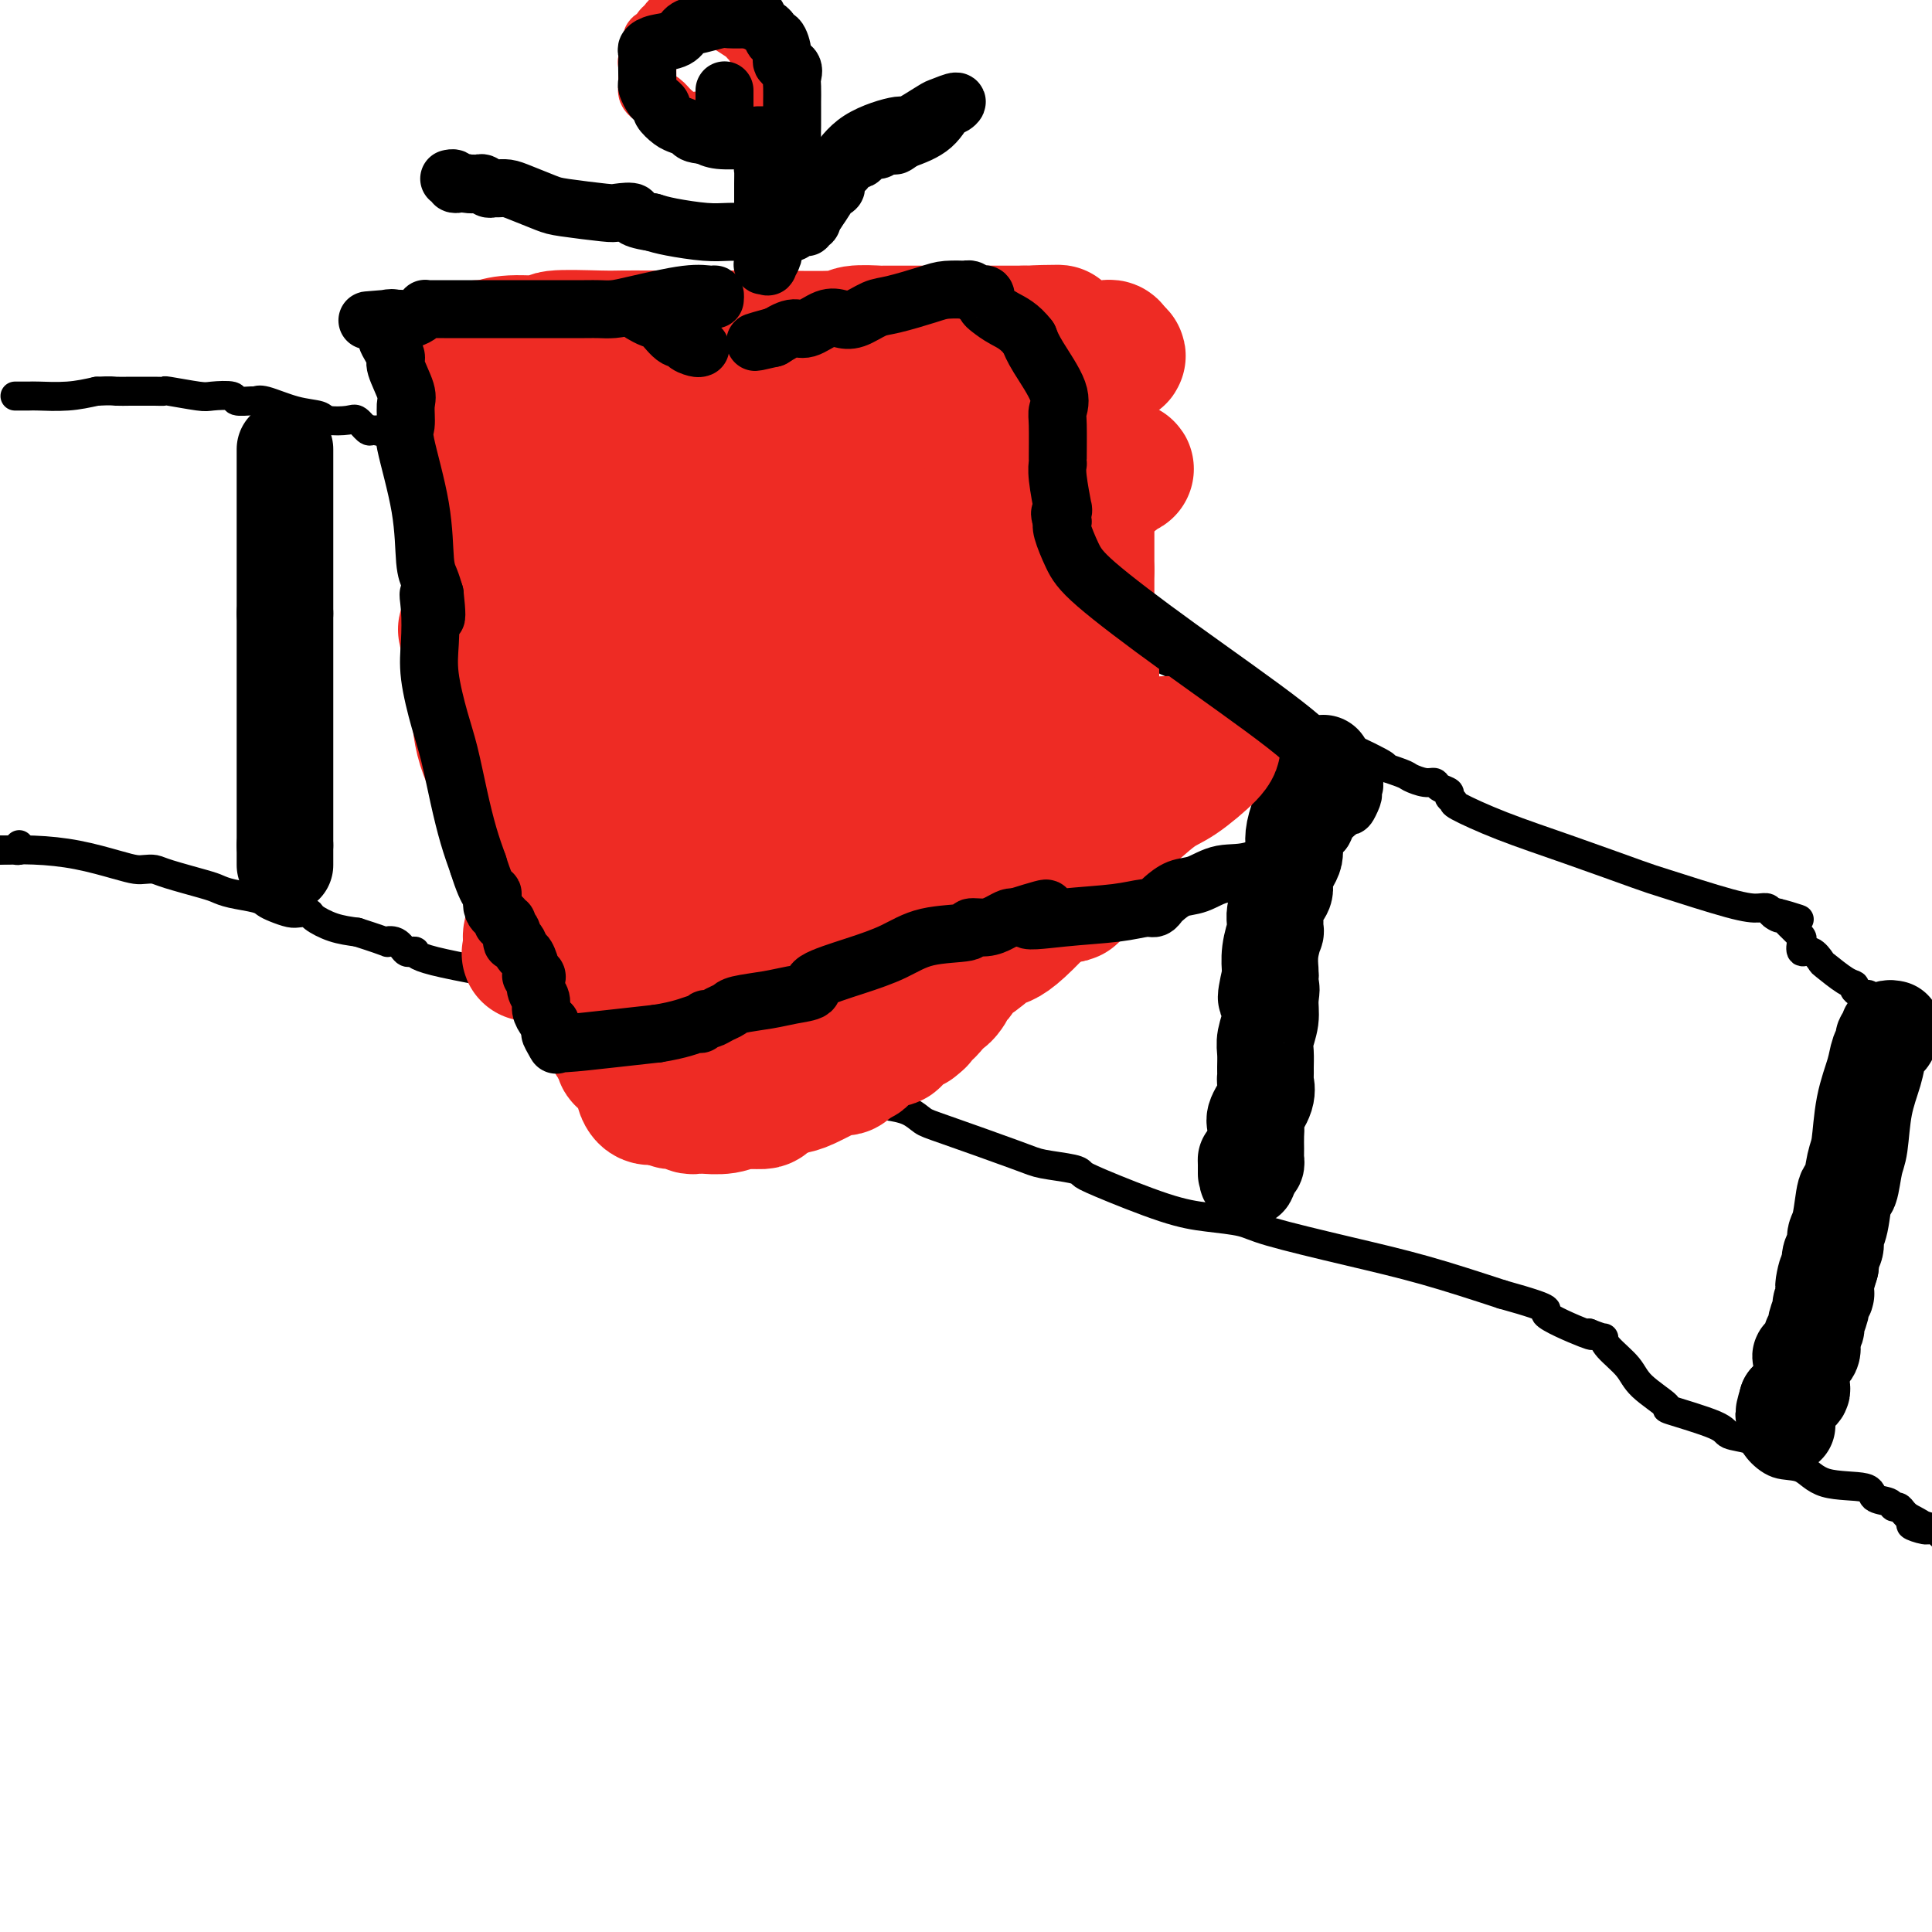 <svg viewBox='0 0 400 400' version='1.1' xmlns='http://www.w3.org/2000/svg' xmlns:xlink='http://www.w3.org/1999/xlink'><g fill='none' stroke='#000000' stroke-width='6' stroke-linecap='round' stroke-linejoin='round'><path d='M4,82c0.148,0.000 0.295,0.000 0,0c-0.295,-0.000 -1.033,-0.000 -1,0c0.033,0.000 0.836,0.001 1,0c0.164,-0.001 -0.310,-0.003 0,0c0.310,0.003 1.403,0.011 2,0c0.597,-0.011 0.699,-0.041 2,0c1.301,0.041 3.800,0.155 6,0c2.200,-0.155 4.100,-0.577 6,-1'/><path d='M20,81c3.221,-0.155 3.274,-0.041 4,0c0.726,0.041 2.126,0.010 3,0c0.874,-0.010 1.221,0.001 2,0c0.779,-0.001 1.988,-0.014 3,0c1.012,0.014 1.827,0.055 2,0c0.173,-0.055 -0.296,-0.207 1,0c1.296,0.207 4.358,0.773 6,1c1.642,0.227 1.865,0.114 3,0c1.135,-0.114 3.183,-0.228 4,0c0.817,0.228 0.405,0.800 1,1c0.595,0.200 2.198,0.028 3,0c0.802,-0.028 0.804,0.087 1,0c0.196,-0.087 0.588,-0.377 2,0c1.412,0.377 3.844,1.419 6,2c2.156,0.581 4.034,0.699 5,1c0.966,0.301 1.018,0.785 2,1c0.982,0.215 2.892,0.161 4,0c1.108,-0.161 1.414,-0.428 2,0c0.586,0.428 1.453,1.551 2,2c0.547,0.449 0.773,0.225 1,0'/><path d='M77,89c4.585,1.038 1.546,0.132 1,0c-0.546,-0.132 1.400,0.511 3,1c1.600,0.489 2.854,0.824 7,2c4.146,1.176 11.185,3.193 14,4c2.815,0.807 1.408,0.403 0,0'/><path d='M162,106c0.489,0.000 0.978,0.000 1,0c0.022,0.000 -0.422,0.000 -1,0c-0.578,0.000 -1.289,0.000 -2,0'/><path d='M160,106c-0.252,-0.226 0.117,-0.792 0,-1c-0.117,-0.208 -0.719,-0.058 -1,0c-0.281,0.058 -0.240,0.024 0,0c0.240,-0.024 0.680,-0.038 1,0c0.320,0.038 0.520,0.127 1,0c0.480,-0.127 1.240,-0.471 3,0c1.760,0.471 4.521,1.758 7,3c2.479,1.242 4.675,2.440 6,3c1.325,0.560 1.781,0.484 3,1c1.219,0.516 3.203,1.626 4,2c0.797,0.374 0.406,0.013 3,1c2.594,0.987 8.173,3.322 12,5c3.827,1.678 5.902,2.701 7,3c1.098,0.299 1.220,-0.124 2,0c0.780,0.124 2.219,0.796 3,1c0.781,0.204 0.902,-0.061 1,0c0.098,0.061 0.171,0.446 1,1c0.829,0.554 2.415,1.277 4,2'/><path d='M217,127c11.306,4.029 11.071,3.600 12,4c0.929,0.400 3.023,1.629 6,3c2.977,1.371 6.838,2.883 9,4c2.162,1.117 2.625,1.839 3,2c0.375,0.161 0.663,-0.238 1,0c0.337,0.238 0.725,1.114 2,2c1.275,0.886 3.438,1.782 4,2c0.562,0.218 -0.476,-0.243 1,0c1.476,0.243 5.467,1.188 7,2c1.533,0.812 0.608,1.489 1,2c0.392,0.511 2.099,0.854 3,1c0.901,0.146 0.995,0.094 1,0c0.005,-0.094 -0.079,-0.229 0,0c0.079,0.229 0.323,0.821 1,1c0.677,0.179 1.789,-0.054 2,0c0.211,0.054 -0.480,0.396 0,1c0.480,0.604 2.129,1.470 3,2c0.871,0.530 0.963,0.723 2,1c1.037,0.277 3.018,0.639 5,1'/><path d='M280,155c10.744,5.041 6.104,3.642 4,3c-2.104,-0.642 -1.671,-0.527 0,0c1.671,0.527 4.579,1.465 6,2c1.421,0.535 1.355,0.668 2,1c0.645,0.332 2.000,0.862 3,1c1.000,0.138 1.646,-0.117 2,0c0.354,0.117 0.418,0.607 1,1c0.582,0.393 1.682,0.691 2,1c0.318,0.309 -0.146,0.629 0,1c0.146,0.371 0.901,0.793 1,1c0.099,0.207 -0.457,0.199 1,1c1.457,0.801 4.928,2.411 9,4c4.072,1.589 8.747,3.158 14,5c5.253,1.842 11.085,3.957 14,5c2.915,1.043 2.914,1.015 6,2c3.086,0.985 9.261,2.982 13,4c3.739,1.018 5.044,1.056 6,1c0.956,-0.056 1.565,-0.207 2,0c0.435,0.207 0.696,0.774 1,1c0.304,0.226 0.652,0.113 1,0'/><path d='M368,189c8.831,2.720 2.408,0.522 0,0c-2.408,-0.522 -0.800,0.634 0,1c0.800,0.366 0.792,-0.056 1,0c0.208,0.056 0.630,0.591 1,1c0.370,0.409 0.686,0.692 1,1c0.314,0.308 0.626,0.641 1,1c0.374,0.359 0.812,0.745 1,1c0.188,0.255 0.128,0.381 0,1c-0.128,0.619 -0.323,1.731 0,2c0.323,0.269 1.163,-0.307 2,0c0.837,0.307 1.673,1.496 2,2c0.327,0.504 0.147,0.321 1,1c0.853,0.679 2.738,2.219 4,3c1.262,0.781 1.900,0.805 2,1c0.100,0.195 -0.337,0.563 0,1c0.337,0.437 1.449,0.943 2,1c0.551,0.057 0.543,-0.336 1,0c0.457,0.336 1.380,1.399 2,2c0.620,0.601 0.936,0.739 1,1c0.064,0.261 -0.125,0.646 0,1c0.125,0.354 0.562,0.677 1,1'/><path d='M391,211c3.794,3.339 1.777,0.687 1,0c-0.777,-0.687 -0.316,0.592 0,1c0.316,0.408 0.487,-0.056 1,0c0.513,0.056 1.369,0.630 2,1c0.631,0.370 1.037,0.534 2,1c0.963,0.466 2.481,1.233 4,2'/><path d='M4,175c-0.024,-0.113 -0.048,-0.226 0,0c0.048,0.226 0.167,0.793 0,1c-0.167,0.207 -0.619,0.056 -1,0c-0.381,-0.056 -0.690,-0.015 -1,0c-0.310,0.015 -0.622,0.004 -1,0c-0.378,-0.004 -0.822,-0.001 -1,0c-0.178,0.001 -0.089,0.001 0,0'/><path d='M0,176c-0.833,0.167 -0.917,0.083 -1,0'/><path d='M0,176c0.155,-0.004 0.309,-0.009 0,0c-0.309,0.009 -1.082,0.030 0,0c1.082,-0.030 4.019,-0.113 7,0c2.981,0.113 6.006,0.422 9,1c2.994,0.578 5.956,1.425 8,2c2.044,0.575 3.170,0.879 4,1c0.830,0.121 1.363,0.060 2,0c0.637,-0.060 1.379,-0.118 2,0c0.621,0.118 1.122,0.413 3,1c1.878,0.587 5.133,1.467 7,2c1.867,0.533 2.348,0.720 3,1c0.652,0.280 1.477,0.653 3,1c1.523,0.347 3.744,0.667 5,1c1.256,0.333 1.545,0.677 2,1c0.455,0.323 1.075,0.624 2,1c0.925,0.376 2.154,0.825 3,1c0.846,0.175 1.310,0.074 2,0c0.690,-0.074 1.608,-0.123 2,0c0.392,0.123 0.259,0.418 1,1c0.741,0.582 2.354,1.452 4,2c1.646,0.548 3.323,0.774 5,1'/><path d='M74,193c7.763,2.497 6.170,2.238 6,2c-0.170,-0.238 1.084,-0.457 2,0c0.916,0.457 1.496,1.591 2,2c0.504,0.409 0.932,0.095 1,0c0.068,-0.095 -0.226,0.030 0,0c0.226,-0.030 0.971,-0.215 1,0c0.029,0.215 -0.659,0.828 4,2c4.659,1.172 14.663,2.902 21,4c6.337,1.098 9.007,1.564 11,2c1.993,0.436 3.310,0.843 4,1c0.690,0.157 0.752,0.064 1,0c0.248,-0.064 0.681,-0.099 1,0c0.319,0.099 0.522,0.331 3,2c2.478,1.669 7.230,4.773 11,6c3.770,1.227 6.557,0.576 9,1c2.443,0.424 4.542,1.922 6,3c1.458,1.078 2.274,1.737 3,2c0.726,0.263 1.363,0.132 2,0'/><path d='M162,220c5.551,2.419 1.427,1.468 0,1c-1.427,-0.468 -0.158,-0.452 1,0c1.158,0.452 2.203,1.338 3,2c0.797,0.662 1.344,1.098 4,2c2.656,0.902 7.422,2.269 10,3c2.578,0.731 2.970,0.826 4,1c1.030,0.174 2.698,0.428 4,1c1.302,0.572 2.236,1.463 3,2c0.764,0.537 1.356,0.721 5,2c3.644,1.279 10.339,3.652 14,5c3.661,1.348 4.287,1.671 6,2c1.713,0.329 4.514,0.666 6,1c1.486,0.334 1.658,0.667 2,1c0.342,0.333 0.854,0.668 4,2c3.146,1.332 8.925,3.661 13,5c4.075,1.339 6.445,1.687 9,2c2.555,0.313 5.295,0.592 7,1c1.705,0.408 2.374,0.944 6,2c3.626,1.056 10.207,2.630 16,4c5.793,1.370 10.798,2.534 16,4c5.202,1.466 10.601,3.233 16,5'/><path d='M311,268c12.405,3.452 8.417,3.083 9,4c0.583,0.917 5.738,3.119 8,4c2.262,0.881 1.631,0.440 1,0'/><path d='M329,276c3.462,1.395 3.116,0.882 3,1c-0.116,0.118 -0.001,0.866 1,2c1.001,1.134 2.889,2.653 4,4c1.111,1.347 1.447,2.522 3,4c1.553,1.478 4.325,3.260 5,4c0.675,0.740 -0.746,0.437 1,1c1.746,0.563 6.661,1.990 9,3c2.339,1.010 2.103,1.602 3,2c0.897,0.398 2.927,0.601 4,1c1.073,0.399 1.188,0.995 2,2c0.812,1.005 2.320,2.420 4,3c1.680,0.580 3.533,0.326 5,1c1.467,0.674 2.550,2.276 5,3c2.450,0.724 6.267,0.572 8,1c1.733,0.428 1.381,1.438 2,2c0.619,0.562 2.207,0.675 3,1c0.793,0.325 0.790,0.860 1,1c0.210,0.140 0.634,-0.116 1,0c0.366,0.116 0.676,0.605 1,1c0.324,0.395 0.662,0.698 1,1'/><path d='M395,314c7.833,4.048 2.417,2.667 1,2c-1.417,-0.667 1.167,-0.619 3,0c1.833,0.619 2.917,1.810 4,3'/><path d='M102,100c0.334,0.001 0.669,0.002 1,0c0.331,-0.002 0.660,-0.008 1,0c0.340,0.008 0.693,0.029 1,0c0.307,-0.029 0.569,-0.110 1,0c0.431,0.110 1.030,0.410 2,1c0.970,0.590 2.312,1.471 3,2c0.688,0.529 0.723,0.706 1,1c0.277,0.294 0.795,0.706 2,1c1.205,0.294 3.096,0.471 5,1c1.904,0.529 3.819,1.410 6,2c2.181,0.590 4.626,0.891 6,1c1.374,0.109 1.677,0.028 2,0c0.323,-0.028 0.667,-0.004 1,0c0.333,0.004 0.656,-0.013 1,0c0.344,0.013 0.709,0.056 1,0c0.291,-0.056 0.509,-0.211 1,0c0.491,0.211 1.255,0.789 2,1c0.745,0.211 1.470,0.057 2,0c0.530,-0.057 0.866,-0.016 1,0c0.134,0.016 0.067,0.008 0,0'/><path d='M142,110c6.359,1.791 2.258,1.267 1,1c-1.258,-0.267 0.327,-0.278 1,0c0.673,0.278 0.432,0.845 1,1c0.568,0.155 1.944,-0.102 3,0c1.056,0.102 1.793,0.564 3,1c1.207,0.436 2.886,0.848 4,1c1.114,0.152 1.664,0.045 2,0c0.336,-0.045 0.458,-0.026 1,0c0.542,0.026 1.503,0.060 2,0c0.497,-0.060 0.528,-0.212 1,0c0.472,0.212 1.383,0.789 2,1c0.617,0.211 0.939,0.057 1,0c0.061,-0.057 -0.138,-0.015 0,0c0.138,0.015 0.614,0.004 1,0c0.386,-0.004 0.682,-0.001 1,0c0.318,0.001 0.659,0.001 1,0'/><path d='M167,115c3.980,0.774 1.429,0.207 1,0c-0.429,-0.207 1.264,-0.056 2,0c0.736,0.056 0.516,0.015 1,0c0.484,-0.015 1.672,-0.004 2,0c0.328,0.004 -0.205,0.002 0,0c0.205,-0.002 1.149,-0.004 2,0c0.851,0.004 1.609,0.015 2,0c0.391,-0.015 0.416,-0.057 1,0c0.584,0.057 1.726,0.212 2,0c0.274,-0.212 -0.319,-0.793 0,-1c0.319,-0.207 1.550,-0.042 2,0c0.450,0.042 0.121,-0.040 0,0c-0.121,0.040 -0.033,0.203 0,0c0.033,-0.203 0.009,-0.772 0,-1c-0.009,-0.228 -0.005,-0.114 0,0'/></g>
<g fill='none' stroke='#000000' stroke-width='20' stroke-linecap='round' stroke-linejoin='round'><path d='M59,93c0.000,0.335 0.000,0.671 0,1c0.000,0.329 -0.000,0.652 0,1c0.000,0.348 -0.000,0.722 0,1c0.000,0.278 0.000,0.459 0,1c0.000,0.541 0.000,1.441 0,3c0.000,1.559 0.000,3.776 0,5c-0.000,1.224 0.000,1.456 0,2c0.000,0.544 0.000,1.402 0,2c0.000,0.598 0.000,0.936 0,2c0.000,1.064 0.000,2.854 0,4c0.000,1.146 0.000,1.648 0,2c0.000,0.352 0.000,0.553 0,1c0.000,0.447 0.000,1.140 0,2c-0.000,0.860 -0.000,1.885 0,3c0.000,1.115 0.000,2.318 0,3c0.000,0.682 0.000,0.841 0,1'/><path d='M59,127c0.000,6.212 -0.000,4.741 0,5c0.000,0.259 -0.000,2.248 0,4c0.000,1.752 0.000,3.268 0,5c0.000,1.732 0.000,3.679 0,5c0.000,1.321 0.000,2.017 0,3c-0.000,0.983 0.000,2.255 0,3c0.000,0.745 0.000,0.963 0,2c0.000,1.037 0.000,2.893 0,4c0.000,1.107 0.000,1.467 0,2c0.000,0.533 0.000,1.241 0,2c0.000,0.759 0.000,1.569 0,2c0.000,0.431 0.000,0.483 0,1c-0.000,0.517 -0.000,1.500 0,2c0.000,0.500 0.000,0.519 0,1c0.000,0.481 -0.000,1.425 0,2c0.000,0.575 0.000,0.781 0,1c0.000,0.219 -0.000,0.450 0,1c0.000,0.550 0.000,1.417 0,2c0.000,0.583 -0.000,0.881 0,1c0.000,0.119 0.000,0.060 0,0'/><path d='M59,175c0.000,7.603 -0.000,2.612 0,1c0.000,-1.612 -0.000,0.156 0,1c0.000,0.844 0.000,0.766 0,1c0.000,0.234 0.000,0.781 0,1c0.000,0.219 0.000,0.109 0,0'/><path d='M157,115c0.000,0.193 0.001,0.386 0,1c-0.001,0.614 -0.002,1.651 0,2c0.002,0.349 0.008,0.012 0,0c-0.008,-0.012 -0.030,0.301 0,1c0.030,0.699 0.113,1.783 0,4c-0.113,2.217 -0.423,5.567 0,10c0.423,4.433 1.577,9.948 2,13c0.423,3.052 0.113,3.640 0,4c-0.113,0.360 -0.030,0.491 0,2c0.030,1.509 0.008,4.395 0,6c-0.008,1.605 -0.002,1.928 0,3c0.002,1.072 0.001,2.893 0,4c-0.001,1.107 -0.000,1.501 0,2c0.000,0.499 0.000,1.104 0,2c-0.000,0.896 -0.000,2.083 0,3c0.000,0.917 0.000,1.562 0,2c-0.000,0.438 -0.000,0.667 0,1c0.000,0.333 0.000,0.770 0,1c-0.000,0.230 -0.000,0.254 0,1c0.000,0.746 0.000,2.213 0,3c-0.000,0.787 -0.000,0.893 0,1'/><path d='M159,181c0.309,10.628 0.083,4.198 0,2c-0.083,-2.198 -0.022,-0.165 0,1c0.022,1.165 0.006,1.463 0,2c-0.006,0.537 -0.002,1.312 0,2c0.002,0.688 0.000,1.288 0,2c-0.000,0.712 -0.000,1.535 0,2c0.000,0.465 0.000,0.571 0,1c-0.000,0.429 -0.000,1.179 0,2c0.000,0.821 0.000,1.711 0,2c-0.000,0.289 -0.000,-0.025 0,0c0.000,0.025 0.000,0.387 0,1c-0.000,0.613 -0.000,1.476 0,2c0.000,0.524 0.000,0.707 0,1c-0.000,0.293 -0.000,0.694 0,1c0.000,0.306 0.000,0.516 0,1c-0.000,0.484 -0.000,1.242 0,2'/><path d='M159,205c0.000,3.895 0.000,1.632 0,1c0.000,-0.632 0.000,0.368 0,1c0.000,0.632 0.000,0.895 0,1c0.000,0.105 0.000,0.053 0,0'/><path d='M274,158c0.080,0.445 0.160,0.890 0,1c-0.160,0.110 -0.562,-0.115 -1,0c-0.438,0.115 -0.914,0.568 -1,1c-0.086,0.432 0.217,0.842 0,1c-0.217,0.158 -0.956,0.065 -1,0c-0.044,-0.065 0.606,-0.102 0,2c-0.606,2.102 -2.466,6.344 -3,9c-0.534,2.656 0.260,3.727 0,5c-0.260,1.273 -1.572,2.749 -2,4c-0.428,1.251 0.029,2.277 0,3c-0.029,0.723 -0.543,1.143 -1,2c-0.457,0.857 -0.858,2.150 -1,3c-0.142,0.850 -0.024,1.257 0,2c0.024,0.743 -0.046,1.821 0,2c0.046,0.179 0.208,-0.540 0,0c-0.208,0.540 -0.787,2.338 -1,4c-0.213,1.662 -0.061,3.189 0,4c0.061,0.811 0.030,0.905 0,1'/><path d='M263,202c-1.697,7.415 -0.441,3.953 0,3c0.441,-0.953 0.065,0.601 0,2c-0.065,1.399 0.179,2.641 0,4c-0.179,1.359 -0.780,2.835 -1,4c-0.220,1.165 -0.057,2.019 0,3c0.057,0.981 0.008,2.091 0,3c-0.008,0.909 0.026,1.619 0,2c-0.026,0.381 -0.112,0.432 0,1c0.112,0.568 0.422,1.651 0,3c-0.422,1.349 -1.577,2.963 -2,4c-0.423,1.037 -0.113,1.496 0,2c0.113,0.504 0.031,1.053 0,2c-0.031,0.947 -0.011,2.292 0,3c0.011,0.708 0.013,0.777 0,1c-0.013,0.223 -0.042,0.598 0,1c0.042,0.402 0.155,0.829 0,1c-0.155,0.171 -0.577,0.085 -1,0'/><path d='M259,241c-0.845,6.045 -0.959,1.659 -1,0c-0.041,-1.659 -0.011,-0.589 0,0c0.011,0.589 0.003,0.697 0,1c-0.003,0.303 -0.001,0.801 0,1c0.001,0.199 0.000,0.100 0,0'/><path d='M392,213c-0.414,-0.081 -0.828,-0.163 -1,0c-0.172,0.163 -0.102,0.570 0,1c0.102,0.430 0.236,0.882 0,1c-0.236,0.118 -0.840,-0.097 -1,0c-0.160,0.097 0.126,0.505 0,1c-0.126,0.495 -0.664,1.077 -1,2c-0.336,0.923 -0.471,2.186 -1,4c-0.529,1.814 -1.451,4.179 -2,7c-0.549,2.821 -0.724,6.096 -1,8c-0.276,1.904 -0.652,2.435 -1,4c-0.348,1.565 -0.667,4.162 -1,5c-0.333,0.838 -0.682,-0.085 -1,1c-0.318,1.085 -0.607,4.177 -1,6c-0.393,1.823 -0.889,2.375 -1,3c-0.111,0.625 0.162,1.322 0,2c-0.162,0.678 -0.761,1.337 -1,2c-0.239,0.663 -0.120,1.332 0,2'/><path d='M379,262c-2.233,7.859 -1.315,3.007 -1,2c0.315,-1.007 0.028,1.832 0,3c-0.028,1.168 0.204,0.665 0,1c-0.204,0.335 -0.843,1.508 -1,2c-0.157,0.492 0.168,0.302 0,1c-0.168,0.698 -0.827,2.284 -1,3c-0.173,0.716 0.142,0.560 0,1c-0.142,0.440 -0.742,1.474 -1,2c-0.258,0.526 -0.174,0.544 0,1c0.174,0.456 0.439,1.351 0,2c-0.439,0.649 -1.582,1.053 -2,1c-0.418,-0.053 -0.112,-0.561 0,0c0.112,0.561 0.031,2.192 0,3c-0.031,0.808 -0.011,0.794 0,1c0.011,0.206 0.014,0.633 0,1c-0.014,0.367 -0.045,0.673 0,1c0.045,0.327 0.167,0.675 0,1c-0.167,0.325 -0.622,0.626 -1,1c-0.378,0.374 -0.679,0.821 -1,1c-0.321,0.179 -0.660,0.089 -1,0'/><path d='M370,290c-1.392,4.659 -0.373,2.306 0,2c0.373,-0.306 0.100,1.433 0,2c-0.100,0.567 -0.027,-0.040 0,0c0.027,0.040 0.008,0.726 0,1c-0.008,0.274 -0.004,0.137 0,0'/></g>
<g fill='none' stroke='#EE2B24' stroke-width='20' stroke-linecap='round' stroke-linejoin='round'><path d='M99,68c-0.000,0.286 -0.000,0.571 0,1c0.000,0.429 0.000,1.000 0,1c-0.000,-0.000 -0.000,-0.573 0,0c0.000,0.573 0.000,2.290 0,3c-0.000,0.710 -0.000,0.412 0,1c0.000,0.588 0.000,2.063 0,3c-0.000,0.937 -0.000,1.337 0,2c0.000,0.663 0.000,1.589 0,3c-0.000,1.411 -0.000,3.307 0,4c0.000,0.693 0.001,0.183 0,1c-0.001,0.817 -0.002,2.961 0,4c0.002,1.039 0.007,0.973 0,2c-0.007,1.027 -0.026,3.147 0,5c0.026,1.853 0.097,3.440 0,5c-0.097,1.560 -0.363,3.094 0,5c0.363,1.906 1.353,4.184 2,6c0.647,1.816 0.950,3.169 1,5c0.050,1.831 -0.151,4.140 0,6c0.151,1.860 0.656,3.270 1,5c0.344,1.730 0.527,3.780 1,7c0.473,3.220 1.237,7.610 2,12'/><path d='M106,149c1.265,7.256 0.927,4.897 1,5c0.073,0.103 0.556,2.667 1,4c0.444,1.333 0.850,1.436 1,2c0.150,0.564 0.043,1.590 0,2c-0.043,0.410 -0.021,0.205 0,0'/><path d='M109,162c0.448,2.189 0.067,1.163 0,1c-0.067,-0.163 0.178,0.538 0,1c-0.178,0.462 -0.779,0.684 -1,1c-0.221,0.316 -0.061,0.725 0,2c0.061,1.275 0.022,3.414 0,5c-0.022,1.586 -0.028,2.617 0,3c0.028,0.383 0.089,0.117 0,1c-0.089,0.883 -0.328,2.913 0,4c0.328,1.087 1.223,1.230 2,2c0.777,0.770 1.435,2.165 2,3c0.565,0.835 1.037,1.109 2,2c0.963,0.891 2.418,2.397 3,3c0.582,0.603 0.291,0.301 0,0'/></g>
<g fill='none' stroke='#EE2B24' stroke-width='28' stroke-linecap='round' stroke-linejoin='round'><path d='M97,74c-0.358,-0.342 -0.717,-0.684 0,-1c0.717,-0.316 2.509,-0.607 4,-1c1.491,-0.393 2.680,-0.890 5,-1c2.320,-0.110 5.772,0.167 7,0c1.228,-0.167 0.231,-0.777 2,-1c1.769,-0.223 6.305,-0.060 9,0c2.695,0.060 3.548,0.016 5,0c1.452,-0.016 3.503,-0.005 5,0c1.497,0.005 2.440,0.002 4,0c1.560,-0.002 3.737,-0.004 6,0c2.263,0.004 4.611,0.015 7,0c2.389,-0.015 4.818,-0.057 9,0c4.182,0.057 10.116,0.211 13,0c2.884,-0.211 2.717,-0.789 4,-1c1.283,-0.211 4.015,-0.057 5,0c0.985,0.057 0.224,0.015 1,0c0.776,-0.015 3.089,-0.004 7,0c3.911,0.004 9.419,0.001 12,0c2.581,-0.001 2.233,-0.000 3,0c0.767,0.000 2.648,0.000 4,0c1.352,-0.000 2.176,-0.000 3,0'/><path d='M212,69c13.744,-0.215 4.105,-0.251 1,0c-3.105,0.251 0.324,0.789 2,1c1.676,0.211 1.600,0.095 2,0c0.400,-0.095 1.277,-0.169 2,0c0.723,0.169 1.293,0.581 2,1c0.707,0.419 1.551,0.844 2,1c0.449,0.156 0.501,0.042 1,0c0.499,-0.042 1.444,-0.012 2,0c0.556,0.012 0.724,0.006 1,0c0.276,-0.006 0.662,-0.012 1,0c0.338,0.012 0.630,0.042 1,0c0.370,-0.042 0.820,-0.155 1,0c0.180,0.155 0.090,0.577 0,1'/><path d='M230,73c2.832,0.843 0.913,0.951 0,1c-0.913,0.049 -0.819,0.040 -1,0c-0.181,-0.040 -0.637,-0.112 -1,0c-0.363,0.112 -0.632,0.409 -1,1c-0.368,0.591 -0.834,1.476 -1,2c-0.166,0.524 -0.030,0.686 0,1c0.030,0.314 -0.044,0.781 0,1c0.044,0.219 0.208,0.191 0,1c-0.208,0.809 -0.788,2.455 -1,3c-0.212,0.545 -0.057,-0.009 0,0c0.057,0.009 0.015,0.583 0,1c-0.015,0.417 -0.004,0.677 0,1c0.004,0.323 0.001,0.708 0,1c-0.001,0.292 -0.000,0.491 0,1c0.000,0.509 0.000,1.329 0,2c-0.000,0.671 -0.000,1.192 0,2c0.000,0.808 0.000,1.904 0,3'/><path d='M225,94c-0.155,3.705 -0.041,4.968 0,6c0.041,1.032 0.011,1.835 0,3c-0.011,1.165 -0.003,2.693 0,4c0.003,1.307 0.001,2.393 0,3c-0.001,0.607 -0.000,0.734 0,1c0.000,0.266 0.000,0.671 0,1c-0.000,0.329 -0.000,0.583 0,1c0.000,0.417 0.000,0.997 0,1c-0.000,0.003 -0.000,-0.571 0,0c0.000,0.571 0.000,2.285 0,4'/><path d='M225,118c0.000,4.117 0.000,2.409 0,2c0.000,-0.409 0.000,0.482 0,1c0.000,0.518 -0.000,0.664 0,1c0.000,0.336 0.000,0.864 0,1c0.000,0.136 0.000,-0.118 0,0c0.000,0.118 0.000,0.609 0,1c0.000,0.391 -0.000,0.683 0,1c0.000,0.317 0.000,0.658 0,1'/><path d='M225,126c-0.000,1.478 -0.000,1.174 0,1c0.000,-0.174 0.000,-0.219 0,0c-0.000,0.219 -0.001,0.700 0,1c0.001,0.300 0.004,0.417 0,1c-0.004,0.583 -0.015,1.631 0,2c0.015,0.369 0.057,0.057 0,0c-0.057,-0.057 -0.211,0.141 0,1c0.211,0.859 0.789,2.381 1,3c0.211,0.619 0.057,0.337 0,1c-0.057,0.663 -0.015,2.273 0,3c0.015,0.727 0.004,0.572 0,1c-0.004,0.428 -0.001,1.438 0,2c0.001,0.562 0.000,0.677 0,1c-0.000,0.323 -0.000,0.855 0,2c0.000,1.145 0.000,2.905 0,4c-0.000,1.095 -0.000,1.526 0,2c0.000,0.474 0.000,0.993 0,2c-0.000,1.007 -0.000,2.504 0,4'/><path d='M226,157c0.155,5.848 0.042,4.967 0,5c-0.042,0.033 -0.014,0.981 0,2c0.014,1.019 0.014,2.109 0,3c-0.014,0.891 -0.043,1.582 0,2c0.043,0.418 0.156,0.564 0,2c-0.156,1.436 -0.582,4.163 -1,6c-0.418,1.837 -0.829,2.783 -1,3c-0.171,0.217 -0.101,-0.295 0,0c0.101,0.295 0.233,1.399 0,2c-0.233,0.601 -0.832,0.700 -1,1c-0.168,0.300 0.095,0.800 0,1c-0.095,0.200 -0.547,0.100 -1,0'/><path d='M222,184c-0.617,3.522 -0.159,-1.171 0,-4c0.159,-2.829 0.018,-3.792 0,-5c-0.018,-1.208 0.086,-2.661 0,-4c-0.086,-1.339 -0.363,-2.563 0,-4c0.363,-1.437 1.365,-3.085 2,-4c0.635,-0.915 0.902,-1.095 1,-2c0.098,-0.905 0.025,-2.533 0,-3c-0.025,-0.467 -0.003,0.229 0,0c0.003,-0.229 -0.013,-1.382 0,-2c0.013,-0.618 0.055,-0.702 0,-1c-0.055,-0.298 -0.207,-0.811 0,-1c0.207,-0.189 0.773,-0.054 1,0c0.227,0.054 0.113,0.027 0,0'/><path d='M226,154c0.801,-4.751 0.803,-1.628 1,0c0.197,1.628 0.589,1.759 1,2c0.411,0.241 0.841,0.590 1,1c0.159,0.410 0.045,0.880 0,1c-0.045,0.120 -0.022,-0.109 0,0c0.022,0.109 0.044,0.557 0,1c-0.044,0.443 -0.152,0.880 0,1c0.152,0.120 0.566,-0.076 1,0c0.434,0.076 0.890,0.424 1,0c0.110,-0.424 -0.124,-1.619 0,-2c0.124,-0.381 0.608,0.053 1,0c0.392,-0.053 0.693,-0.591 1,-1c0.307,-0.409 0.621,-0.687 1,-1c0.379,-0.313 0.823,-0.661 1,-1c0.177,-0.339 0.089,-0.670 0,-1'/><path d='M235,154c1.190,-0.773 1.166,-0.207 2,0c0.834,0.207 2.528,0.055 4,0c1.472,-0.055 2.723,-0.015 4,0c1.277,0.015 2.580,0.003 3,0c0.420,-0.003 -0.044,0.002 0,0c0.044,-0.002 0.595,-0.012 1,0c0.405,0.012 0.663,0.044 1,0c0.337,-0.044 0.752,-0.165 1,0c0.248,0.165 0.329,0.616 -1,2c-1.329,1.384 -4.068,3.701 -6,5c-1.932,1.299 -3.059,1.581 -5,3c-1.941,1.419 -4.698,3.977 -7,6c-2.302,2.023 -4.151,3.512 -6,5'/><path d='M226,175c-4.173,3.690 -2.106,2.416 -4,5c-1.894,2.584 -7.750,9.026 -11,12c-3.250,2.974 -3.894,2.482 -5,3c-1.106,0.518 -2.675,2.048 -4,3c-1.325,0.952 -2.406,1.328 -3,2c-0.594,0.672 -0.701,1.641 -1,2c-0.299,0.359 -0.792,0.107 -1,0c-0.208,-0.107 -0.133,-0.068 0,0c0.133,0.068 0.324,0.165 0,1c-0.324,0.835 -1.161,2.409 -2,3c-0.839,0.591 -1.678,0.200 -2,0c-0.322,-0.200 -0.125,-0.208 0,0c0.125,0.208 0.179,0.631 0,1c-0.179,0.369 -0.589,0.685 -1,1'/><path d='M192,208c-5.200,5.327 -1.201,2.144 0,1c1.201,-1.144 -0.396,-0.250 -1,0c-0.604,0.250 -0.214,-0.143 0,0c0.214,0.143 0.251,0.823 0,1c-0.251,0.177 -0.789,-0.148 -1,0c-0.211,0.148 -0.095,0.771 0,1c0.095,0.229 0.170,0.066 0,0c-0.170,-0.066 -0.585,-0.033 -1,0'/><path d='M189,211c-0.415,0.686 0.047,0.900 0,1c-0.047,0.100 -0.604,0.087 -1,0c-0.396,-0.087 -0.631,-0.248 -1,0c-0.369,0.248 -0.874,0.903 -1,1c-0.126,0.097 0.125,-0.366 0,0c-0.125,0.366 -0.626,1.561 -1,2c-0.374,0.439 -0.621,0.122 -1,0c-0.379,-0.122 -0.889,-0.047 -1,0c-0.111,0.047 0.178,0.068 0,0c-0.178,-0.068 -0.821,-0.226 -1,0c-0.179,0.226 0.107,0.835 0,1c-0.107,0.165 -0.607,-0.113 -1,0c-0.393,0.113 -0.680,0.619 -1,1c-0.320,0.381 -0.674,0.638 -1,1c-0.326,0.362 -0.623,0.829 -1,1c-0.377,0.171 -0.832,0.046 -1,0c-0.168,-0.046 -0.048,-0.013 0,0c0.048,0.013 0.024,0.007 0,0'/><path d='M177,219c-2.017,1.192 -1.061,0.173 -1,0c0.061,-0.173 -0.774,0.500 -1,1c-0.226,0.500 0.159,0.827 0,1c-0.159,0.173 -0.860,0.193 -1,0c-0.140,-0.193 0.282,-0.598 -1,0c-1.282,0.598 -4.268,2.199 -6,3c-1.732,0.801 -2.209,0.800 -3,1c-0.791,0.200 -1.895,0.600 -3,1'/><path d='M161,226c-2.650,1.038 -1.274,0.135 -1,0c0.274,-0.135 -0.554,0.500 -1,1c-0.446,0.500 -0.511,0.866 -1,1c-0.489,0.134 -1.401,0.036 -2,0c-0.599,-0.036 -0.885,-0.010 -1,0c-0.115,0.010 -0.057,0.005 0,0'/><path d='M155,228c-1.265,0.249 -1.428,-0.129 -2,0c-0.572,0.129 -1.554,0.766 -3,1c-1.446,0.234 -3.357,0.064 -4,0c-0.643,-0.064 -0.018,-0.021 0,0c0.018,0.021 -0.573,0.020 -1,0c-0.427,-0.020 -0.692,-0.058 -1,0c-0.308,0.058 -0.660,0.213 -1,0c-0.340,-0.213 -0.668,-0.793 -1,-1c-0.332,-0.207 -0.667,-0.041 -1,0c-0.333,0.041 -0.663,-0.041 -1,0c-0.337,0.041 -0.682,0.207 -1,0c-0.318,-0.207 -0.611,-0.788 -1,-1c-0.389,-0.212 -0.874,-0.057 -1,0c-0.126,0.057 0.107,0.016 0,0c-0.107,-0.016 -0.553,-0.008 -1,0'/><path d='M136,227c-3.123,-0.185 -1.429,-0.147 -1,0c0.429,0.147 -0.406,0.403 -1,0c-0.594,-0.403 -0.948,-1.466 -1,-2c-0.052,-0.534 0.196,-0.538 0,-1c-0.196,-0.462 -0.836,-1.381 -1,-2c-0.164,-0.619 0.148,-0.936 0,-1c-0.148,-0.064 -0.757,0.126 -1,0c-0.243,-0.126 -0.121,-0.569 0,-1c0.121,-0.431 0.243,-0.851 0,-1c-0.243,-0.149 -0.849,-0.029 -1,0c-0.151,0.029 0.152,-0.034 0,0c-0.152,0.034 -0.759,0.164 -1,0c-0.241,-0.164 -0.116,-0.621 0,-1c0.116,-0.379 0.224,-0.679 0,-1c-0.224,-0.321 -0.778,-0.663 -1,-1c-0.222,-0.337 -0.111,-0.668 0,-1'/><path d='M128,215c-1.360,-1.446 -0.758,0.939 -1,0c-0.242,-0.939 -1.326,-5.201 -2,-8c-0.674,-2.799 -0.939,-4.135 -2,-7c-1.061,-2.865 -2.918,-7.261 -4,-10c-1.082,-2.739 -1.389,-3.823 -2,-6c-0.611,-2.177 -1.525,-5.447 -2,-7c-0.475,-1.553 -0.511,-1.388 -1,-2c-0.489,-0.612 -1.430,-1.999 -2,-3c-0.570,-1.001 -0.769,-1.616 -1,-2c-0.231,-0.384 -0.495,-0.538 -1,-1c-0.505,-0.462 -1.253,-1.231 -2,-2'/><path d='M108,167c-1.759,-2.267 -2.657,-2.934 -4,-5c-1.343,-2.066 -3.130,-5.530 -4,-9c-0.870,-3.470 -0.821,-6.947 -1,-9c-0.179,-2.053 -0.584,-2.683 -1,-4c-0.416,-1.317 -0.844,-3.323 -1,-4c-0.156,-0.677 -0.042,-0.027 0,0c0.042,0.027 0.011,-0.570 0,-1c-0.011,-0.430 -0.003,-0.693 0,-1c0.003,-0.307 0.001,-0.659 0,-1c-0.001,-0.341 -0.000,-0.670 0,-1'/><path d='M97,132c-0.689,-3.257 -0.913,-0.898 0,-1c0.913,-0.102 2.961,-2.664 4,-4c1.039,-1.336 1.068,-1.447 2,-2c0.932,-0.553 2.767,-1.550 4,-2c1.233,-0.450 1.864,-0.354 4,-2c2.136,-1.646 5.777,-5.033 7,-6c1.223,-0.967 0.027,0.485 3,-1c2.973,-1.485 10.116,-5.908 16,-9c5.884,-3.092 10.508,-4.852 13,-6c2.492,-1.148 2.853,-1.683 4,-2c1.147,-0.317 3.081,-0.415 4,-1c0.919,-0.585 0.824,-1.658 1,-2c0.176,-0.342 0.622,0.045 1,0c0.378,-0.045 0.689,-0.523 1,-1'/><path d='M161,93c12.223,-6.259 21.280,-10.907 26,-13c4.720,-2.093 5.103,-1.631 7,-2c1.897,-0.369 5.308,-1.571 7,-2c1.692,-0.429 1.664,-0.087 2,0c0.336,0.087 1.035,-0.082 2,0c0.965,0.082 2.195,0.415 3,0c0.805,-0.415 1.185,-1.576 3,-2c1.815,-0.424 5.067,-0.109 7,0c1.933,0.109 2.549,0.012 3,0c0.451,-0.012 0.737,0.062 1,0c0.263,-0.062 0.504,-0.260 -1,0c-1.504,0.260 -4.752,0.976 -8,3c-3.248,2.024 -6.497,5.354 -9,7c-2.503,1.646 -4.259,1.607 -7,3c-2.741,1.393 -6.467,4.219 -11,7c-4.533,2.781 -9.874,5.518 -13,7c-3.126,1.482 -4.036,1.709 -5,2c-0.964,0.291 -1.982,0.645 -3,1'/><path d='M165,104c-8.656,4.759 -2.296,1.656 -1,1c1.296,-0.656 -2.473,1.135 -4,2c-1.527,0.865 -0.814,0.806 -1,1c-0.186,0.194 -1.272,0.642 -2,1c-0.728,0.358 -1.098,0.624 -1,1c0.098,0.376 0.665,0.860 -1,2c-1.665,1.140 -5.562,2.935 -8,4c-2.438,1.065 -3.418,1.399 -5,2c-1.582,0.601 -3.768,1.467 -5,2c-1.232,0.533 -1.510,0.732 -2,1c-0.490,0.268 -1.190,0.605 -2,1c-0.810,0.395 -1.729,0.847 -2,1c-0.271,0.153 0.107,0.006 0,0c-0.107,-0.006 -0.699,0.127 -1,0c-0.301,-0.127 -0.313,-0.515 1,0c1.313,0.515 3.950,1.932 12,0c8.050,-1.932 21.514,-7.212 33,-11c11.486,-3.788 20.996,-6.082 29,-8c8.004,-1.918 14.502,-3.459 21,-5'/><path d='M226,99c13.191,-3.730 4.668,-1.054 2,0c-2.668,1.054 0.518,0.487 2,0c1.482,-0.487 1.261,-0.894 -1,0c-2.261,0.894 -6.561,3.089 -12,5c-5.439,1.911 -12.016,3.538 -17,5c-4.984,1.462 -8.374,2.759 -14,5c-5.626,2.241 -13.487,5.425 -18,7c-4.513,1.575 -5.677,1.542 -7,2c-1.323,0.458 -2.805,1.407 -4,2c-1.195,0.593 -2.104,0.829 -2,1c0.104,0.171 1.220,0.277 0,1c-1.220,0.723 -4.777,2.064 -8,3c-3.223,0.936 -6.111,1.468 -9,2'/><path d='M138,132c-17.486,5.906 -15.201,4.171 -16,4c-0.799,-0.171 -4.684,1.221 -7,2c-2.316,0.779 -3.065,0.945 -4,1c-0.935,0.055 -2.056,0.001 -3,0c-0.944,-0.001 -1.711,0.052 -2,0c-0.289,-0.052 -0.101,-0.210 0,0c0.101,0.210 0.113,0.788 0,1c-0.113,0.212 -0.352,0.056 0,0c0.352,-0.056 1.296,-0.014 2,0c0.704,0.014 1.167,0.000 3,0c1.833,-0.000 5.035,0.014 9,0c3.965,-0.014 8.692,-0.055 11,0c2.308,0.055 2.198,0.207 3,0c0.802,-0.207 2.515,-0.773 4,-1c1.485,-0.227 2.743,-0.113 4,0'/><path d='M142,139c6.756,-0.000 6.646,-0.000 8,0c1.354,0.000 4.173,0.000 6,0c1.827,-0.000 2.663,-0.001 4,0c1.337,0.001 3.174,0.005 4,0c0.826,-0.005 0.641,-0.020 1,0c0.359,0.020 1.264,0.074 2,0c0.736,-0.074 1.305,-0.278 1,0c-0.305,0.278 -1.484,1.037 -2,1c-0.516,-0.037 -0.368,-0.870 -3,0c-2.632,0.870 -8.042,3.444 -12,5c-3.958,1.556 -6.463,2.095 -9,3c-2.537,0.905 -5.108,2.175 -8,4c-2.892,1.825 -6.107,4.203 -9,6c-2.893,1.797 -5.465,3.013 -7,4c-1.535,0.987 -2.033,1.745 -3,2c-0.967,0.255 -2.404,0.006 -3,0c-0.596,-0.006 -0.353,0.229 2,-1c2.353,-1.229 6.815,-3.923 13,-8c6.185,-4.077 14.092,-9.539 22,-15'/><path d='M149,140c11.888,-6.653 23.107,-11.284 29,-14c5.893,-2.716 6.460,-3.516 8,-4c1.540,-0.484 4.053,-0.650 5,-1c0.947,-0.350 0.330,-0.882 0,-1c-0.330,-0.118 -0.371,0.180 0,0c0.371,-0.180 1.154,-0.837 2,-1c0.846,-0.163 1.755,0.166 2,0c0.245,-0.166 -0.172,-0.829 0,-1c0.172,-0.171 0.934,0.150 2,0c1.066,-0.150 2.435,-0.772 3,-1c0.565,-0.228 0.326,-0.061 1,0c0.674,0.061 2.260,0.016 3,0c0.740,-0.016 0.632,-0.004 1,0c0.368,0.004 1.212,0.001 2,0c0.788,-0.001 1.521,-0.000 2,0c0.479,0.000 0.703,0.000 1,0c0.297,-0.000 0.667,-0.000 1,0c0.333,0.000 0.628,0.000 1,0c0.372,-0.000 0.821,-0.000 1,0c0.179,0.000 0.090,0.000 0,0'/><path d='M213,117c3.330,-0.383 1.656,-0.340 1,0c-0.656,0.340 -0.292,0.977 0,1c0.292,0.023 0.512,-0.569 0,1c-0.512,1.569 -1.757,5.300 -4,8c-2.243,2.700 -5.485,4.370 -10,7c-4.515,2.630 -10.304,6.221 -14,8c-3.696,1.779 -5.299,1.748 -6,2c-0.701,0.252 -0.501,0.789 -1,1c-0.499,0.211 -1.698,0.098 -2,0c-0.302,-0.098 0.294,-0.180 0,0c-0.294,0.180 -1.478,0.623 -2,1c-0.522,0.377 -0.381,0.690 -1,1c-0.619,0.310 -1.996,0.618 -3,1c-1.004,0.382 -1.635,0.837 -2,1c-0.365,0.163 -0.465,0.033 -1,0c-0.535,-0.033 -1.504,0.033 -2,0c-0.496,-0.033 -0.518,-0.163 -1,0c-0.482,0.163 -1.423,0.618 -2,1c-0.577,0.382 -0.788,0.691 -1,1'/><path d='M162,151c-6.162,2.585 -2.568,0.548 -2,0c0.568,-0.548 -1.889,0.392 -3,1c-1.111,0.608 -0.875,0.883 -1,1c-0.125,0.117 -0.612,0.076 -1,0c-0.388,-0.076 -0.678,-0.188 -1,0c-0.322,0.188 -0.678,0.675 -1,1c-0.322,0.325 -0.611,0.488 -1,1c-0.389,0.512 -0.877,1.374 -1,2c-0.123,0.626 0.121,1.015 0,1c-0.121,-0.015 -0.606,-0.433 -1,0c-0.394,0.433 -0.697,1.716 -1,3'/><path d='M149,161c-1.156,1.543 -1.547,1.400 -2,3c-0.453,1.600 -0.969,4.942 -2,7c-1.031,2.058 -2.577,2.830 -3,4c-0.423,1.170 0.276,2.737 0,4c-0.276,1.263 -1.527,2.223 -2,3c-0.473,0.777 -0.169,1.373 0,2c0.169,0.627 0.202,1.286 0,2c-0.202,0.714 -0.640,1.484 -1,2c-0.360,0.516 -0.641,0.779 -1,1c-0.359,0.221 -0.795,0.399 -1,1c-0.205,0.601 -0.180,1.624 0,2c0.180,0.376 0.515,0.103 1,0c0.485,-0.103 1.120,-0.038 2,0c0.880,0.038 2.006,0.049 3,0c0.994,-0.049 1.855,-0.157 4,0c2.145,0.157 5.572,0.578 9,1'/><path d='M156,193c5.324,0.218 9.133,0.262 12,0c2.867,-0.262 4.793,-0.829 7,-2c2.207,-1.171 4.696,-2.947 6,-4c1.304,-1.053 1.422,-1.382 2,-2c0.578,-0.618 1.615,-1.524 2,-2c0.385,-0.476 0.118,-0.521 1,-2c0.882,-1.479 2.914,-4.391 5,-7c2.086,-2.609 4.226,-4.916 6,-6c1.774,-1.084 3.182,-0.945 5,-2c1.818,-1.055 4.046,-3.304 5,-4c0.954,-0.696 0.634,0.161 1,0c0.366,-0.161 1.419,-1.341 2,-2c0.581,-0.659 0.692,-0.796 1,-1c0.308,-0.204 0.815,-0.473 1,-1c0.185,-0.527 0.050,-1.311 0,-2c-0.050,-0.689 -0.013,-1.284 0,-2c0.013,-0.716 0.004,-1.553 0,-2c-0.004,-0.447 -0.001,-0.505 0,-1c0.001,-0.495 0.000,-1.427 0,-2c-0.000,-0.573 -0.000,-0.786 0,-1'/><path d='M212,148c-1.107,-1.882 -3.876,-1.587 -6,-2c-2.124,-0.413 -3.604,-1.533 -13,2c-9.396,3.533 -26.709,11.718 -41,19c-14.291,7.282 -25.560,13.660 -31,17c-5.440,3.340 -5.052,3.643 -6,4c-0.948,0.357 -3.233,0.768 -4,1c-0.767,0.232 -0.016,0.286 0,1c0.016,0.714 -0.704,2.090 -1,3c-0.296,0.910 -0.169,1.355 0,2c0.169,0.645 0.379,1.492 0,2c-0.379,0.508 -1.347,0.678 2,0c3.347,-0.678 11.011,-2.202 17,-4c5.989,-1.798 10.305,-3.869 13,-5c2.695,-1.131 3.770,-1.323 5,-2c1.230,-0.677 2.615,-1.838 4,-3'/><path d='M151,183c6.696,-2.445 2.936,-1.556 5,-3c2.064,-1.444 9.951,-5.220 15,-8c5.049,-2.780 7.259,-4.566 9,-6c1.741,-1.434 3.011,-2.518 4,-4c0.989,-1.482 1.696,-3.362 2,-4c0.304,-0.638 0.206,-0.033 0,0c-0.206,0.033 -0.520,-0.506 0,-1c0.520,-0.494 1.873,-0.942 -1,-1c-2.873,-0.058 -9.971,0.275 -15,2c-5.029,1.725 -7.989,4.843 -10,7c-2.011,2.157 -3.075,3.353 -4,5c-0.925,1.647 -1.712,3.746 -2,5c-0.288,1.254 -0.078,1.662 0,3c0.078,1.338 0.022,3.605 0,5c-0.022,1.395 -0.010,1.919 0,3c0.010,1.081 0.019,2.721 0,4c-0.019,1.279 -0.067,2.199 0,3c0.067,0.801 0.249,1.485 0,2c-0.249,0.515 -0.928,0.861 0,1c0.928,0.139 3.464,0.069 6,0'/><path d='M160,196c5.444,-1.741 16.054,-6.094 22,-9c5.946,-2.906 7.226,-4.363 9,-7c1.774,-2.637 4.040,-6.452 5,-9c0.960,-2.548 0.612,-3.828 1,-5c0.388,-1.172 1.510,-2.237 -3,-3c-4.510,-0.763 -14.652,-1.226 -21,-1c-6.348,0.226 -8.902,1.140 -12,3c-3.098,1.860 -6.739,4.667 -9,6c-2.261,1.333 -3.142,1.192 -4,2c-0.858,0.808 -1.694,2.566 -2,4c-0.306,1.434 -0.082,2.545 0,3c0.082,0.455 0.022,0.255 0,1c-0.022,0.745 -0.006,2.433 0,3c0.006,0.567 0.002,0.011 0,0c-0.002,-0.011 -0.000,0.523 0,1c0.000,0.477 0.000,0.898 0,1c-0.000,0.102 -0.000,-0.114 0,0c0.000,0.114 0.000,0.557 0,1'/><path d='M146,187c-0.083,2.053 0.710,0.187 1,0c0.290,-0.187 0.078,1.306 0,2c-0.078,0.694 -0.021,0.589 0,1c0.021,0.411 0.006,1.338 0,2c-0.006,0.662 -0.001,1.059 0,1c0.001,-0.059 0.000,-0.575 0,0c-0.000,0.575 -0.000,2.240 0,3c0.000,0.760 0.000,0.614 0,1c-0.000,0.386 0.000,1.304 0,2c-0.000,0.696 -0.000,1.170 0,2c0.000,0.830 0.001,2.017 0,3c-0.001,0.983 -0.005,1.763 0,2c0.005,0.237 0.018,-0.068 0,0c-0.018,0.068 -0.067,0.511 0,1c0.067,0.489 0.250,1.026 0,1c-0.250,-0.026 -0.933,-0.615 -1,0c-0.067,0.615 0.482,2.435 0,-2c-0.482,-4.435 -1.995,-15.124 -4,-24c-2.005,-8.876 -4.503,-15.938 -7,-23'/><path d='M135,159c-2.615,-8.714 -3.153,-6.499 -4,-7c-0.847,-0.501 -2.003,-3.717 -3,-6c-0.997,-2.283 -1.836,-3.634 -2,-5c-0.164,-1.366 0.348,-2.748 0,-4c-0.348,-1.252 -1.555,-2.376 -2,-3c-0.445,-0.624 -0.127,-0.749 0,-1c0.127,-0.251 0.064,-0.627 0,-1c-0.064,-0.373 -0.129,-0.741 0,-1c0.129,-0.259 0.452,-0.407 0,-1c-0.452,-0.593 -1.680,-1.630 -2,-2c-0.320,-0.370 0.268,-0.072 0,-1c-0.268,-0.928 -1.392,-3.083 -2,-5c-0.608,-1.917 -0.699,-3.595 -1,-5c-0.301,-1.405 -0.813,-2.535 -1,-4c-0.187,-1.465 -0.050,-3.263 0,-4c0.050,-0.737 0.013,-0.413 0,-1c-0.013,-0.587 -0.004,-2.085 0,-3c0.004,-0.915 0.001,-1.246 0,-2c-0.001,-0.754 -0.000,-1.930 0,-3c0.000,-1.070 0.000,-2.035 0,-3'/><path d='M118,97c-0.311,-4.216 -0.089,-2.255 0,-2c0.089,0.255 0.044,-1.196 0,-2c-0.044,-0.804 -0.086,-0.962 0,-1c0.086,-0.038 0.299,0.042 0,0c-0.299,-0.042 -1.109,-0.207 0,-1c1.109,-0.793 4.139,-2.213 6,-3c1.861,-0.787 2.554,-0.940 4,-1c1.446,-0.060 3.645,-0.026 5,0c1.355,0.026 1.866,0.046 3,0c1.134,-0.046 2.892,-0.157 4,0c1.108,0.157 1.568,0.581 2,1c0.432,0.419 0.838,0.834 1,1c0.162,0.166 0.081,0.083 0,0'/></g>
<g fill='none' stroke='#EE2B24' stroke-width='12' stroke-linecap='round' stroke-linejoin='round'><path d='M160,25c-0.455,0.000 -0.910,0.000 -1,0c-0.090,-0.000 0.184,-0.000 -1,0c-1.184,0.000 -3.825,0.002 -6,0c-2.175,-0.002 -3.885,-0.006 -5,0c-1.115,0.006 -1.635,0.023 -2,0c-0.365,-0.023 -0.573,-0.086 -1,0c-0.427,0.086 -1.071,0.321 -2,0c-0.929,-0.321 -2.144,-1.199 -3,-2c-0.856,-0.801 -1.354,-1.526 -2,-2c-0.646,-0.474 -1.441,-0.697 -2,-1c-0.559,-0.303 -0.881,-0.685 -1,-1c-0.119,-0.315 -0.033,-0.561 0,-1c0.033,-0.439 0.013,-1.069 0,-1c-0.013,0.069 -0.019,0.838 0,0c0.019,-0.838 0.063,-3.283 0,-4c-0.063,-0.717 -0.233,0.292 0,0c0.233,-0.292 0.871,-1.886 1,-3c0.129,-1.114 -0.249,-1.747 0,-2c0.249,-0.253 1.124,-0.127 2,0'/><path d='M137,8c0.413,-2.110 -0.055,-1.886 0,-2c0.055,-0.114 0.631,-0.566 1,-1c0.369,-0.434 0.529,-0.849 1,-1c0.471,-0.151 1.251,-0.039 2,0c0.749,0.039 1.465,0.003 2,0c0.535,-0.003 0.889,0.027 2,0c1.111,-0.027 2.981,-0.110 4,0c1.019,0.110 1.189,0.414 2,1c0.811,0.586 2.262,1.455 3,2c0.738,0.545 0.762,0.764 1,1c0.238,0.236 0.691,0.487 1,1c0.309,0.513 0.475,1.289 1,2c0.525,0.711 1.409,1.356 2,2c0.591,0.644 0.891,1.286 1,2c0.109,0.714 0.029,1.501 0,2c-0.029,0.499 -0.008,0.711 0,1c0.008,0.289 0.002,0.655 0,1c-0.002,0.345 -0.001,0.670 0,1c0.001,0.330 0.000,0.666 0,1c-0.000,0.334 -0.000,0.667 0,1'/><path d='M160,22c0.933,2.333 0.267,0.667 0,0c-0.267,-0.667 -0.133,-0.333 0,0'/></g>
<g fill='none' stroke='#000000' stroke-width='12' stroke-linecap='round' stroke-linejoin='round'><path d='M150,19c0.000,-0.356 0.000,-0.711 0,1c0.000,1.711 0.000,5.489 0,7c0.000,1.511 0.000,0.756 0,0'/><path d='M157,28c0.340,0.002 0.680,0.004 1,0c0.320,-0.004 0.619,-0.015 1,0c0.381,0.015 0.842,0.057 1,0c0.158,-0.057 0.011,-0.212 0,0c-0.011,0.212 0.114,0.789 0,1c-0.114,0.211 -0.467,0.054 -1,0c-0.533,-0.054 -1.246,-0.004 -2,0c-0.754,0.004 -1.549,-0.037 -3,0c-1.451,0.037 -3.557,0.154 -5,0c-1.443,-0.154 -2.221,-0.577 -3,-1'/><path d='M146,28c-2.747,-0.174 -2.616,-0.610 -3,-1c-0.384,-0.390 -1.283,-0.735 -2,-1c-0.717,-0.265 -1.253,-0.451 -2,-1c-0.747,-0.549 -1.707,-1.460 -2,-2c-0.293,-0.540 0.079,-0.707 0,-1c-0.079,-0.293 -0.610,-0.711 -1,-1c-0.390,-0.289 -0.641,-0.447 -1,-1c-0.359,-0.553 -0.828,-1.500 -1,-2c-0.172,-0.500 -0.047,-0.554 0,-1c0.047,-0.446 0.017,-1.286 0,-2c-0.017,-0.714 -0.019,-1.304 0,-2c0.019,-0.696 0.059,-1.500 0,-2c-0.059,-0.500 -0.219,-0.697 0,-1c0.219,-0.303 0.815,-0.712 2,-1c1.185,-0.288 2.959,-0.455 4,-1c1.041,-0.545 1.348,-1.466 2,-2c0.652,-0.534 1.649,-0.679 3,-1c1.351,-0.321 3.056,-0.817 4,-1c0.944,-0.183 1.127,-0.052 2,0c0.873,0.052 2.437,0.026 4,0'/><path d='M155,4c3.306,-1.014 1.072,-0.549 1,0c-0.072,0.549 2.017,1.184 3,2c0.983,0.816 0.859,1.814 1,2c0.141,0.186 0.545,-0.441 1,0c0.455,0.441 0.959,1.951 1,3c0.041,1.049 -0.381,1.637 0,2c0.381,0.363 1.566,0.501 2,1c0.434,0.499 0.116,1.360 0,2c-0.116,0.640 -0.031,1.058 0,2c0.031,0.942 0.008,2.406 0,3c-0.008,0.594 -0.001,0.316 0,1c0.001,0.684 -0.003,2.328 0,3c0.003,0.672 0.012,0.370 0,1c-0.012,0.630 -0.044,2.192 0,3c0.044,0.808 0.166,0.860 0,1c-0.166,0.140 -0.619,0.366 -1,1c-0.381,0.634 -0.690,1.675 -1,2c-0.310,0.325 -0.622,-0.066 -1,0c-0.378,0.066 -0.822,0.590 -1,1c-0.178,0.410 -0.089,0.705 0,1'/><path d='M160,35c-0.574,0.931 -0.010,0.259 0,0c0.010,-0.259 -0.533,-0.106 -1,0c-0.467,0.106 -0.857,0.165 -1,0c-0.143,-0.165 -0.038,-0.553 0,0c0.038,0.553 0.010,2.047 0,3c-0.010,0.953 -0.003,1.366 0,2c0.003,0.634 0.001,1.488 0,2c-0.001,0.512 -0.000,0.682 0,1c0.000,0.318 0.000,0.786 0,1c-0.000,0.214 -0.000,0.176 0,1c0.000,0.824 0.000,2.509 0,3c-0.000,0.491 -0.000,-0.214 0,0c0.000,0.214 0.000,1.347 0,2c-0.000,0.653 -0.000,0.827 0,1'/><path d='M158,51c-0.314,2.597 -0.099,1.090 0,1c0.099,-0.090 0.083,1.237 0,2c-0.083,0.763 -0.234,0.963 0,1c0.234,0.037 0.852,-0.088 1,0c0.148,0.088 -0.175,0.389 0,0c0.175,-0.389 0.848,-1.469 1,-2c0.152,-0.531 -0.217,-0.513 0,-1c0.217,-0.487 1.020,-1.477 2,-3c0.980,-1.523 2.137,-3.578 3,-5c0.863,-1.422 1.431,-2.211 2,-3'/><path d='M167,41c1.937,-3.090 2.280,-4.313 3,-5c0.720,-0.687 1.818,-0.836 3,-2c1.182,-1.164 2.447,-3.344 5,-5c2.553,-1.656 6.395,-2.789 8,-3c1.605,-0.211 0.973,0.498 2,0c1.027,-0.498 3.713,-2.203 5,-3c1.287,-0.797 1.175,-0.684 2,-1c0.825,-0.316 2.586,-1.060 3,-1c0.414,0.060 -0.518,0.923 -1,1c-0.482,0.077 -0.514,-0.633 -1,0c-0.486,0.633 -1.424,2.609 -3,4c-1.576,1.391 -3.788,2.195 -6,3'/><path d='M187,29c-2.047,1.481 -1.666,1.184 -2,1c-0.334,-0.184 -1.385,-0.256 -2,0c-0.615,0.256 -0.796,0.839 -1,1c-0.204,0.161 -0.432,-0.101 -1,0c-0.568,0.101 -1.475,0.566 -2,1c-0.525,0.434 -0.666,0.838 -1,1c-0.334,0.162 -0.859,0.082 -1,0c-0.141,-0.082 0.103,-0.167 0,0c-0.103,0.167 -0.553,0.588 -1,1c-0.447,0.412 -0.891,0.817 -1,1c-0.109,0.183 0.115,0.144 0,0c-0.115,-0.144 -0.571,-0.392 -1,0c-0.429,0.392 -0.832,1.424 -1,2c-0.168,0.576 -0.100,0.695 0,1c0.100,0.305 0.231,0.794 0,1c-0.231,0.206 -0.825,0.127 -1,0c-0.175,-0.127 0.068,-0.304 0,0c-0.068,0.304 -0.448,1.087 -1,2c-0.552,0.913 -1.276,1.957 -2,3'/><path d='M169,44c-1.305,1.504 -1.067,0.263 -1,0c0.067,-0.263 -0.036,0.450 0,1c0.036,0.550 0.212,0.936 0,1c-0.212,0.064 -0.810,-0.193 -1,0c-0.190,0.193 0.030,0.836 0,1c-0.030,0.164 -0.308,-0.152 -1,0c-0.692,0.152 -1.797,0.773 -2,1c-0.203,0.227 0.498,0.061 0,0c-0.498,-0.061 -2.193,-0.016 -3,0c-0.807,0.016 -0.725,0.004 -1,0c-0.275,-0.004 -0.906,-0.000 -2,0c-1.094,0.000 -2.652,-0.003 -3,0c-0.348,0.003 0.515,0.012 0,0c-0.515,-0.012 -2.406,-0.044 -4,0c-1.594,0.044 -2.891,0.166 -5,0c-2.109,-0.166 -5.031,-0.619 -7,-1c-1.969,-0.381 -2.984,-0.691 -4,-1'/><path d='M135,46c-5.227,-0.759 -3.796,-1.655 -4,-2c-0.204,-0.345 -2.043,-0.137 -3,0c-0.957,0.137 -1.033,0.205 -3,0c-1.967,-0.205 -5.826,-0.682 -8,-1c-2.174,-0.318 -2.662,-0.478 -4,-1c-1.338,-0.522 -3.524,-1.407 -5,-2c-1.476,-0.593 -2.241,-0.895 -3,-1c-0.759,-0.105 -1.513,-0.014 -2,0c-0.487,0.014 -0.708,-0.049 -1,0c-0.292,0.049 -0.656,0.209 -1,0c-0.344,-0.209 -0.670,-0.788 -1,-1c-0.330,-0.212 -0.666,-0.057 -1,0c-0.334,0.057 -0.667,0.016 -1,0c-0.333,-0.016 -0.667,-0.008 -1,0'/><path d='M97,38c-5.830,-1.239 -1.403,-0.336 0,0c1.403,0.336 -0.216,0.104 -1,0c-0.784,-0.104 -0.732,-0.080 -1,0c-0.268,0.080 -0.855,0.217 -1,0c-0.145,-0.217 0.153,-0.789 0,-1c-0.153,-0.211 -0.758,-0.060 -1,0c-0.242,0.060 -0.121,0.030 0,0'/><path d='M148,62c0.033,-0.437 0.067,-0.873 0,-1c-0.067,-0.127 -0.234,0.057 -1,0c-0.766,-0.057 -2.130,-0.355 -5,0c-2.870,0.355 -7.244,1.363 -10,2c-2.756,0.637 -3.892,0.903 -5,1c-1.108,0.097 -2.186,0.026 -3,0c-0.814,-0.026 -1.363,-0.007 -3,0c-1.637,0.007 -4.363,0.002 -8,0c-3.637,-0.002 -8.186,-0.001 -11,0c-2.814,0.001 -3.893,0.000 -5,0c-1.107,-0.000 -2.244,-0.001 -3,0c-0.756,0.001 -1.133,0.003 -2,0c-0.867,-0.003 -2.224,-0.011 -3,0c-0.776,0.011 -0.971,0.041 -1,0c-0.029,-0.041 0.108,-0.155 0,0c-0.108,0.155 -0.462,0.578 -1,1c-0.538,0.422 -1.260,0.845 -2,1c-0.740,0.155 -1.497,0.044 -2,0c-0.503,-0.044 -0.751,-0.022 -1,0'/><path d='M82,66c-10.663,0.632 -4.321,0.211 -2,0c2.321,-0.211 0.621,-0.212 0,0c-0.621,0.212 -0.164,0.637 0,1c0.164,0.363 0.034,0.664 0,1c-0.034,0.336 0.027,0.706 0,1c-0.027,0.294 -0.143,0.512 0,1c0.143,0.488 0.546,1.245 1,2c0.454,0.755 0.960,1.509 1,2c0.040,0.491 -0.384,0.721 0,2c0.384,1.279 1.578,3.607 2,5c0.422,1.393 0.074,1.850 0,3c-0.074,1.150 0.127,2.993 0,4c-0.127,1.007 -0.581,1.179 0,4c0.581,2.821 2.197,8.292 3,13c0.803,4.708 0.793,8.652 1,11c0.207,2.348 0.631,3.099 1,4c0.369,0.901 0.685,1.950 1,3'/><path d='M90,123c1.013,9.015 -0.455,3.054 -1,1c-0.545,-2.054 -0.168,-0.199 0,2c0.168,2.199 0.128,4.742 0,7c-0.128,2.258 -0.344,4.230 0,7c0.344,2.770 1.247,6.336 2,9c0.753,2.664 1.357,4.425 2,7c0.643,2.575 1.327,5.962 2,9c0.673,3.038 1.335,5.725 2,8c0.665,2.275 1.332,4.137 2,6'/><path d='M99,179c2.260,7.238 2.911,5.833 3,6c0.089,0.167 -0.384,1.904 0,3c0.384,1.096 1.623,1.549 2,2c0.377,0.451 -0.110,0.899 0,1c0.110,0.101 0.817,-0.147 1,0c0.183,0.147 -0.158,0.688 0,1c0.158,0.312 0.816,0.396 1,1c0.184,0.604 -0.104,1.727 0,2c0.104,0.273 0.601,-0.305 1,0c0.399,0.305 0.699,1.493 1,2c0.301,0.507 0.603,0.334 1,1c0.397,0.666 0.890,2.170 1,3c0.110,0.830 -0.163,0.985 0,1c0.163,0.015 0.761,-0.109 1,0c0.239,0.109 0.120,0.453 0,1c-0.120,0.547 -0.239,1.299 0,2c0.239,0.701 0.837,1.353 1,2c0.163,0.647 -0.110,1.290 0,2c0.110,0.710 0.603,1.489 1,2c0.397,0.511 0.699,0.756 1,1'/><path d='M114,212c2.261,5.436 0.412,2.525 0,2c-0.412,-0.525 0.613,1.334 1,2c0.387,0.666 0.135,0.137 0,0c-0.135,-0.137 -0.152,0.117 2,0c2.152,-0.117 6.472,-0.605 10,-1c3.528,-0.395 6.264,-0.698 9,-1'/><path d='M136,214c5.014,-0.780 7.048,-1.729 8,-2c0.952,-0.271 0.822,0.135 1,0c0.178,-0.135 0.663,-0.810 1,-1c0.337,-0.190 0.526,0.104 1,0c0.474,-0.104 1.234,-0.605 2,-1c0.766,-0.395 1.538,-0.683 2,-1c0.462,-0.317 0.615,-0.665 2,-1c1.385,-0.335 4.002,-0.659 6,-1c1.998,-0.341 3.376,-0.699 5,-1c1.624,-0.301 3.493,-0.547 4,-1c0.507,-0.453 -0.350,-1.115 1,-2c1.350,-0.885 4.906,-1.992 8,-3c3.094,-1.008 5.728,-1.915 8,-3c2.272,-1.085 4.184,-2.346 7,-3c2.816,-0.654 6.537,-0.701 8,-1c1.463,-0.299 0.668,-0.851 1,-1c0.332,-0.149 1.790,0.104 3,0c1.210,-0.104 2.172,-0.567 3,-1c0.828,-0.433 1.522,-0.838 2,-1c0.478,-0.162 0.739,-0.081 1,0'/><path d='M210,190c11.857,-3.724 4.501,-1.036 3,0c-1.501,1.036 2.855,0.418 7,0c4.145,-0.418 8.079,-0.636 11,-1c2.921,-0.364 4.829,-0.875 6,-1c1.171,-0.125 1.603,0.137 2,0c0.397,-0.137 0.757,-0.671 1,-1c0.243,-0.329 0.367,-0.452 1,-1c0.633,-0.548 1.775,-1.521 3,-2c1.225,-0.479 2.533,-0.463 4,-1c1.467,-0.537 3.093,-1.626 5,-2c1.907,-0.374 4.093,-0.032 7,-1c2.907,-0.968 6.533,-3.247 8,-4c1.467,-0.753 0.775,0.020 1,0c0.225,-0.020 1.369,-0.834 2,-1c0.631,-0.166 0.750,0.317 1,0c0.250,-0.317 0.630,-1.433 1,-2c0.370,-0.567 0.728,-0.585 1,-1c0.272,-0.415 0.458,-1.227 1,-2c0.542,-0.773 1.441,-1.507 2,-2c0.559,-0.493 0.780,-0.747 1,-1'/><path d='M278,167c1.250,-1.128 0.875,0.051 1,0c0.125,-0.051 0.751,-1.330 1,-2c0.249,-0.670 0.121,-0.729 0,-1c-0.121,-0.271 -0.236,-0.755 0,-1c0.236,-0.245 0.821,-0.253 0,-1c-0.821,-0.747 -3.049,-2.235 -5,-4c-1.951,-1.765 -3.626,-3.807 -9,-8c-5.374,-4.193 -14.445,-10.538 -22,-16c-7.555,-5.462 -13.592,-10.041 -17,-13c-3.408,-2.959 -4.187,-4.297 -5,-6c-0.813,-1.703 -1.661,-3.772 -2,-5c-0.339,-1.228 -0.170,-1.614 0,-2'/><path d='M220,108c-1.079,-2.381 -0.275,-1.833 0,-2c0.275,-0.167 0.021,-1.047 0,-1c-0.021,0.047 0.191,1.022 0,0c-0.191,-1.022 -0.784,-4.041 -1,-6c-0.216,-1.959 -0.054,-2.860 0,-3c0.054,-0.140 0.001,0.479 0,-1c-0.001,-1.479 0.049,-5.057 0,-7c-0.049,-1.943 -0.199,-2.253 0,-3c0.199,-0.747 0.746,-1.932 0,-4c-0.746,-2.068 -2.785,-5.019 -4,-7c-1.215,-1.981 -1.608,-2.990 -2,-4'/><path d='M213,70c-1.895,-2.499 -3.631,-3.248 -5,-4c-1.369,-0.752 -2.370,-1.508 -3,-2c-0.630,-0.492 -0.890,-0.719 -1,-1c-0.110,-0.281 -0.070,-0.615 0,-1c0.070,-0.385 0.172,-0.821 0,-1c-0.172,-0.179 -0.617,-0.100 -1,0c-0.383,0.100 -0.704,0.223 -1,0c-0.296,-0.223 -0.568,-0.790 -1,-1c-0.432,-0.210 -1.025,-0.063 -1,0c0.025,0.063 0.668,0.043 0,0c-0.668,-0.043 -2.647,-0.109 -4,0c-1.353,0.109 -2.081,0.394 -4,1c-1.919,0.606 -5.030,1.533 -7,2c-1.970,0.467 -2.800,0.473 -4,1c-1.200,0.527 -2.771,1.576 -4,2c-1.229,0.424 -2.117,0.224 -3,0c-0.883,-0.224 -1.763,-0.472 -3,0c-1.237,0.472 -2.833,1.666 -4,2c-1.167,0.334 -1.905,-0.190 -3,0c-1.095,0.190 -2.548,1.095 -4,2'/><path d='M160,70c-6.600,1.556 -2.600,0.444 -1,0c1.600,-0.444 0.800,-0.222 0,0'/><path d='M145,72c-0.186,0.077 -0.371,0.154 -1,0c-0.629,-0.154 -1.701,-0.538 -2,-1c-0.299,-0.462 0.175,-1.003 0,-1c-0.175,0.003 -1.000,0.551 -2,0c-1.000,-0.551 -2.175,-2.199 -3,-3c-0.825,-0.801 -1.299,-0.754 -2,-1c-0.701,-0.246 -1.629,-0.785 -2,-1c-0.371,-0.215 -0.186,-0.108 0,0'/></g>
</svg>